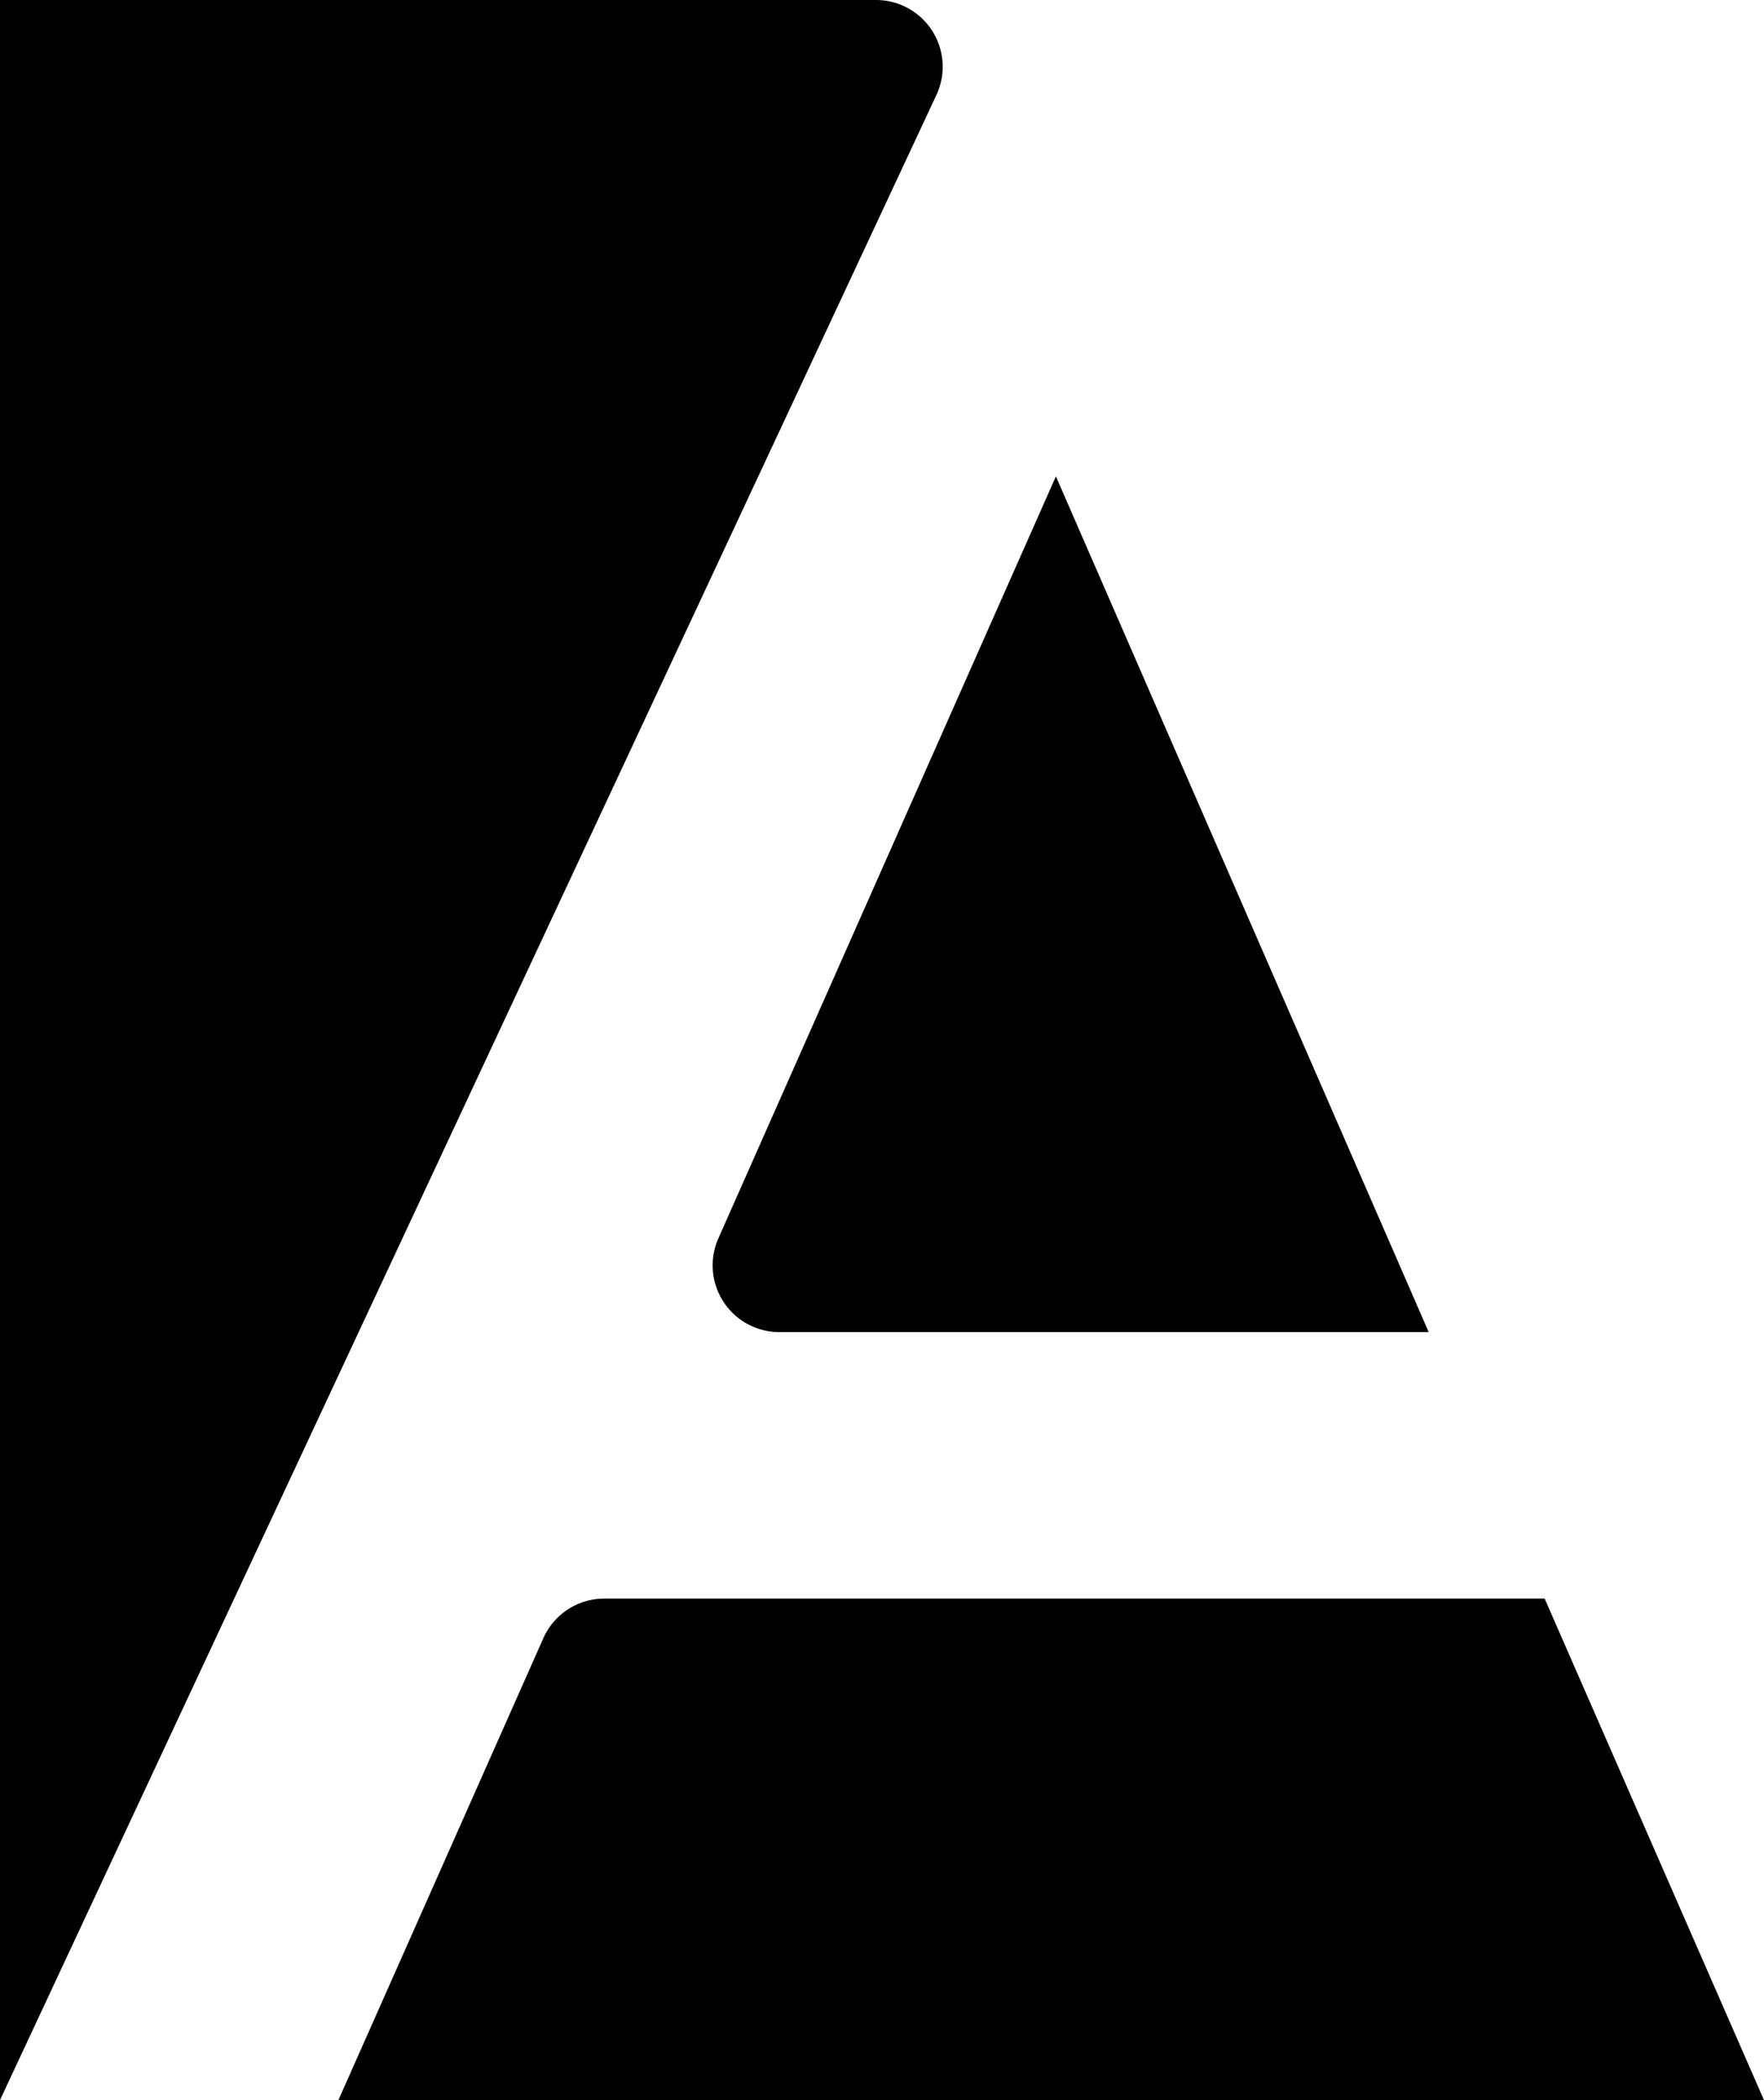 <svg xmlns="http://www.w3.org/2000/svg" width="23.99" height="28.549" viewBox="0 0 23.99 28.549">
  <g id="favicon" transform="translate(-190 -72.447)">
    <path id="Path_10" data-name="Path 10" d="M228.993,454.093H217.08v28.549l12.735-27.258A.907.907,0,0,0,228.993,454.093Z" transform="translate(-27.08 -381.646)"/>
    <path id="Path_11" data-name="Path 11" d="M282.093,508.566h8.831l-5.07-11.633-4.59,10.358A.907.907,0,0,0,282.093,508.566Z" transform="translate(-81.494 -418.01)"/>
    <path id="Path_12" data-name="Path 12" d="M251.136,597.843a.907.907,0,0,0-.829.539l-2.787,6.279h19.388l-2.983-6.818Z" transform="translate(-52.918 -503.664)"/>
  </g>
</svg>
